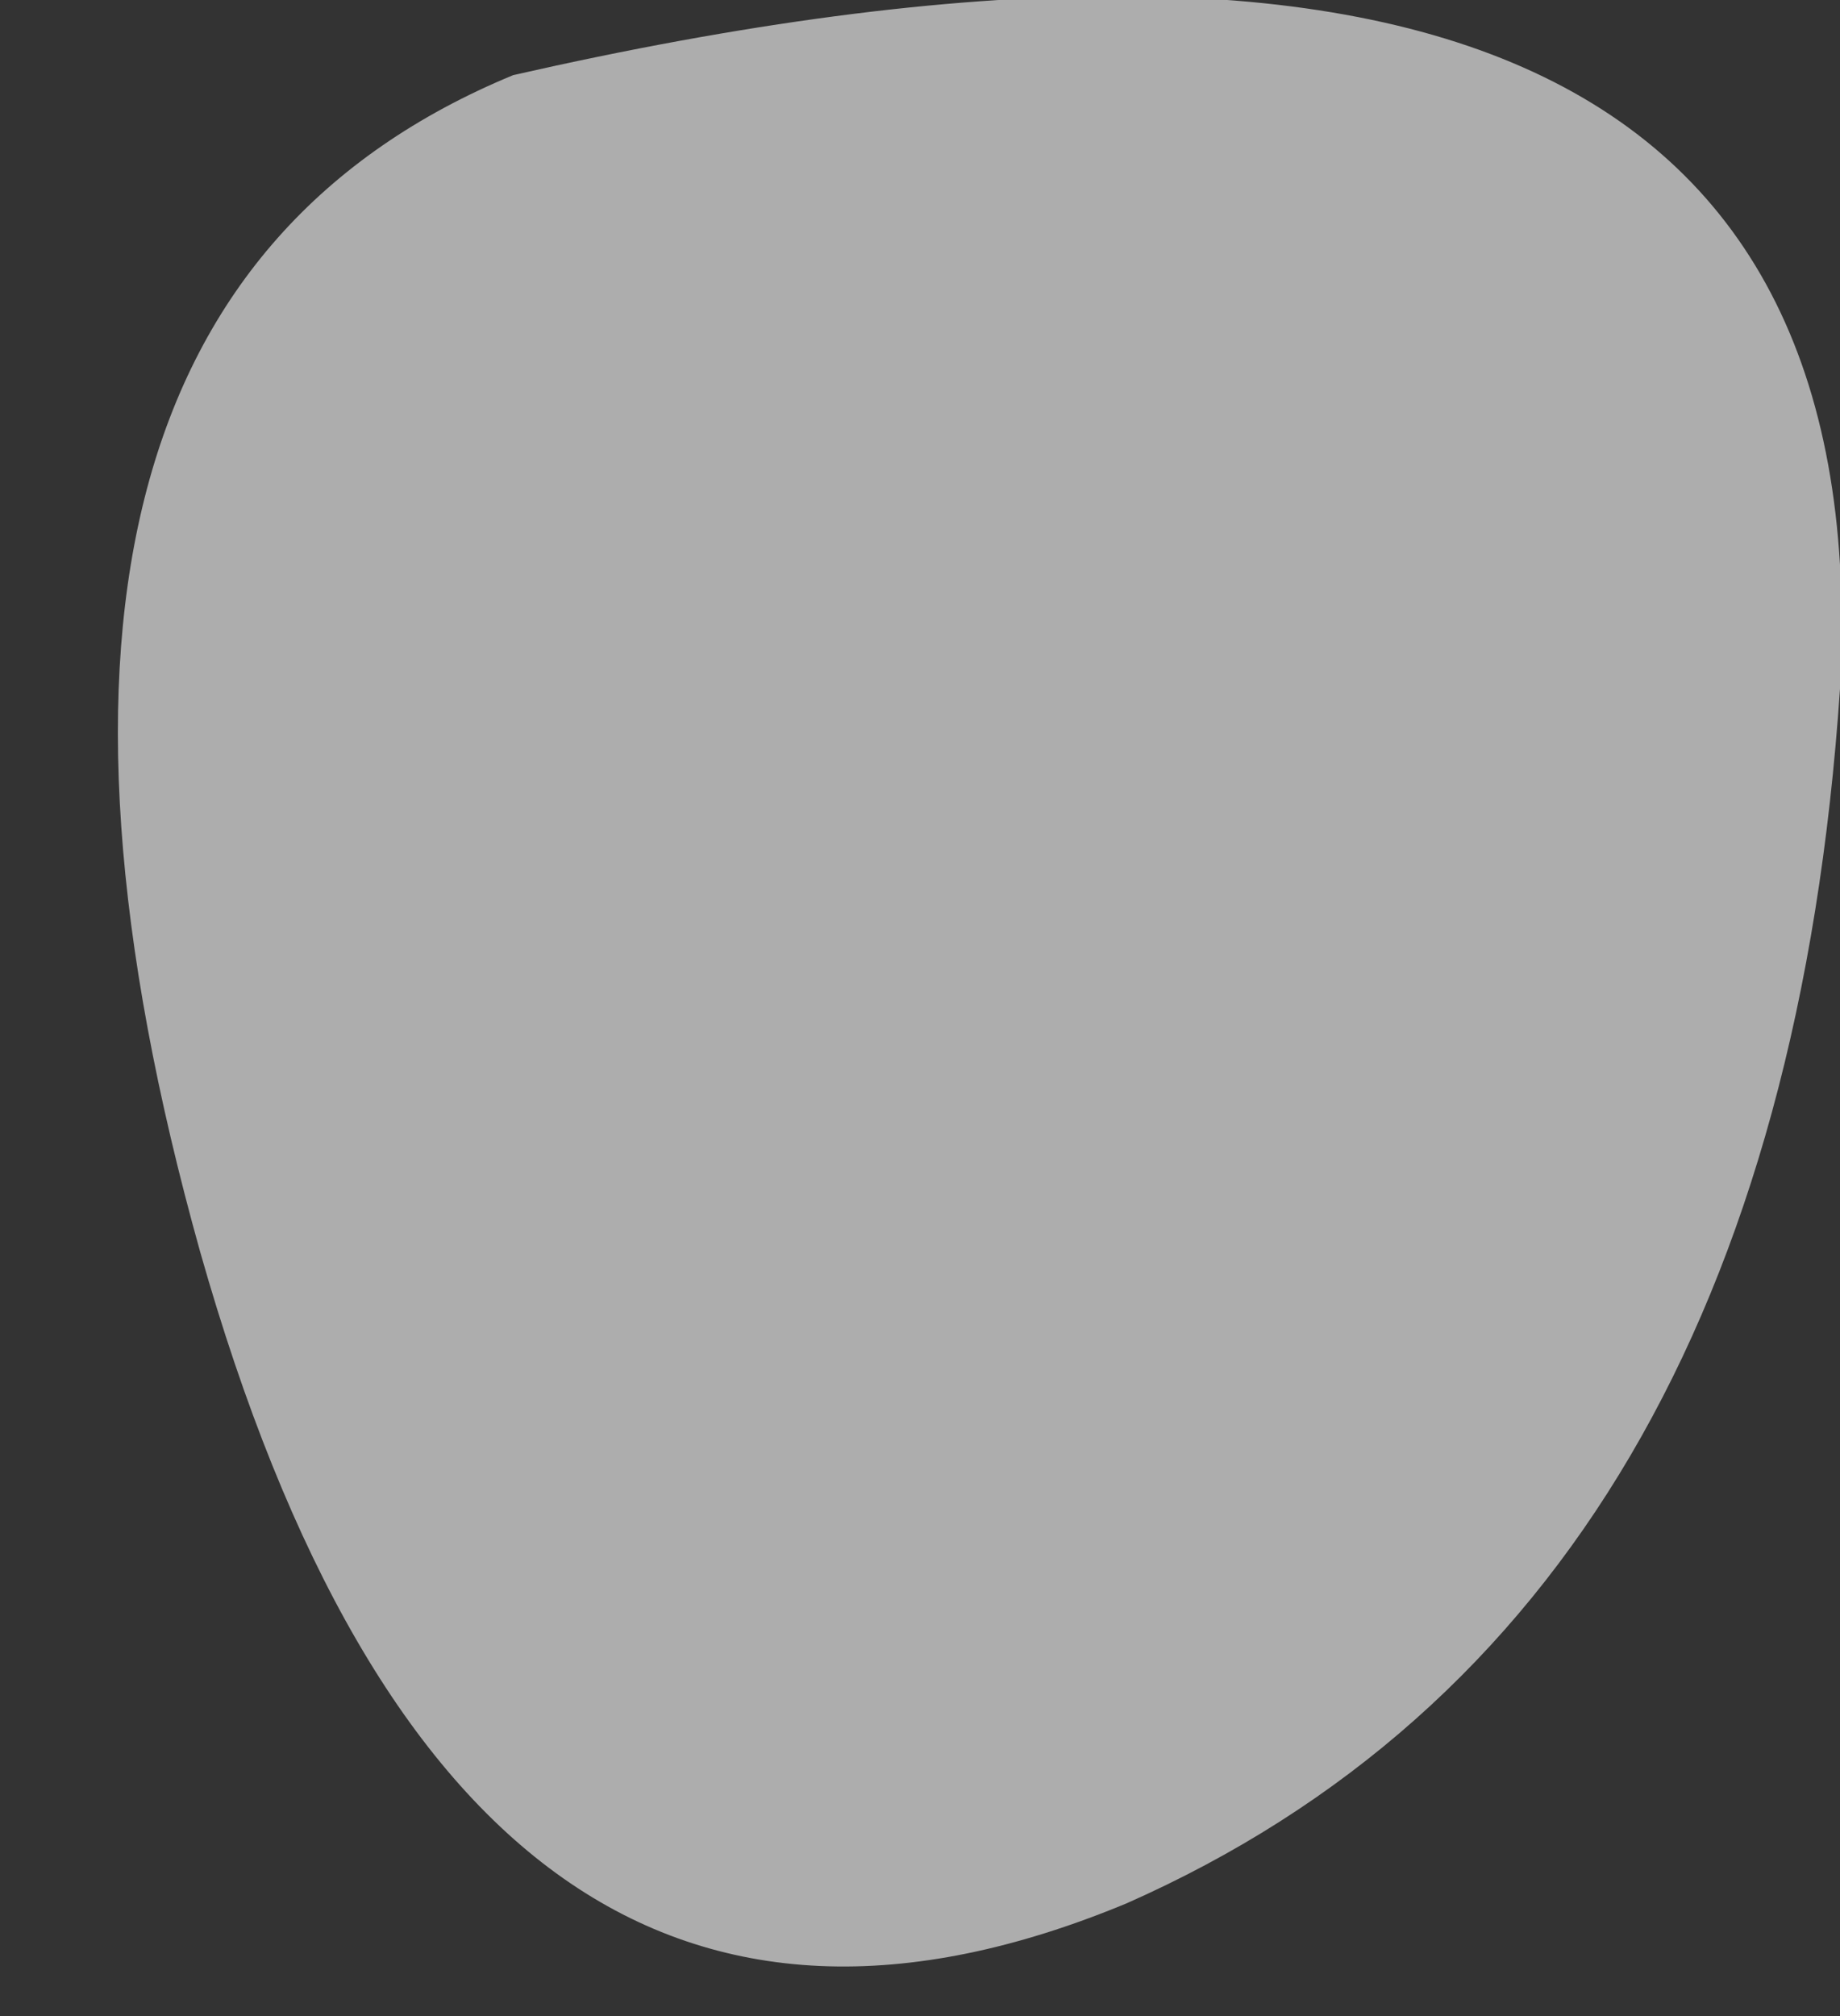 <?xml version="1.0" encoding="UTF-8" standalone="no"?>
<svg xmlns:xlink="http://www.w3.org/1999/xlink" height="8.05px" width="7.35px" xmlns="http://www.w3.org/2000/svg">
  <rect width="100%" height="100%" fill="#333333" stroke="none"/>
  <g transform="matrix(1.0, 0.0, 0.0, 1.0, -4.65, -1.15)">
    <path d="M5.45 6.15 Q6.5 9.85 9.15 8.75 11.75 7.6 12.0 3.9 12.2 0.2 6.7 1.45 4.4 2.4 5.45 6.15" fill="#ffffff" fill-opacity="0.6" fill-rule="evenodd" stroke="none">
      <animate attributeName="fill" dur="2s" repeatCount="indefinite" values="#ffffff;#ffffff"/>
      <animate attributeName="fill-opacity" dur="2s" repeatCount="indefinite" values="0.6;0.6"/>
      <animate attributeName="d" dur="2s" repeatCount="indefinite" values="M5.45 6.15 Q6.5 9.85 9.15 8.75 11.75 7.6 12.0 3.9 12.2 0.2 6.7 1.45 4.4 2.4 5.45 6.15;M5.15 5.1 Q6.4 7.15 7.65 9.2 11.65 6.75 11.95 2.7 11.05 0.95 6.7 1.45 3.6 2.4 5.15 5.1"/>
    </path>
    <path d="M5.45 6.15 Q4.4 2.4 6.7 1.45 12.2 0.2 12.0 3.9 11.75 7.6 9.15 8.75 6.5 9.85 5.45 6.15" fill="none" stroke="#000000" stroke-linecap="round" stroke-linejoin="round" stroke-opacity="0.0" stroke-width="1.0">
      <animate attributeName="stroke" dur="2s" repeatCount="indefinite" values="#000000;#000001"/>
      <animate attributeName="stroke-width" dur="2s" repeatCount="indefinite" values="0.0;0.0"/>
      <animate attributeName="fill-opacity" dur="2s" repeatCount="indefinite" values="0.0;0.0"/>
      <animate attributeName="d" dur="2s" repeatCount="indefinite" values="M5.45 6.15 Q4.4 2.4 6.7 1.45 12.2 0.2 12.0 3.9 11.75 7.6 9.15 8.75 6.5 9.85 5.45 6.15;M5.15 5.1 Q3.6 2.4 6.7 1.45 11.05 0.95 11.95 2.7 11.65 6.75 7.65 9.2 6.4 7.15 5.15 5.1"/>
    </path>
  </g>
</svg>
